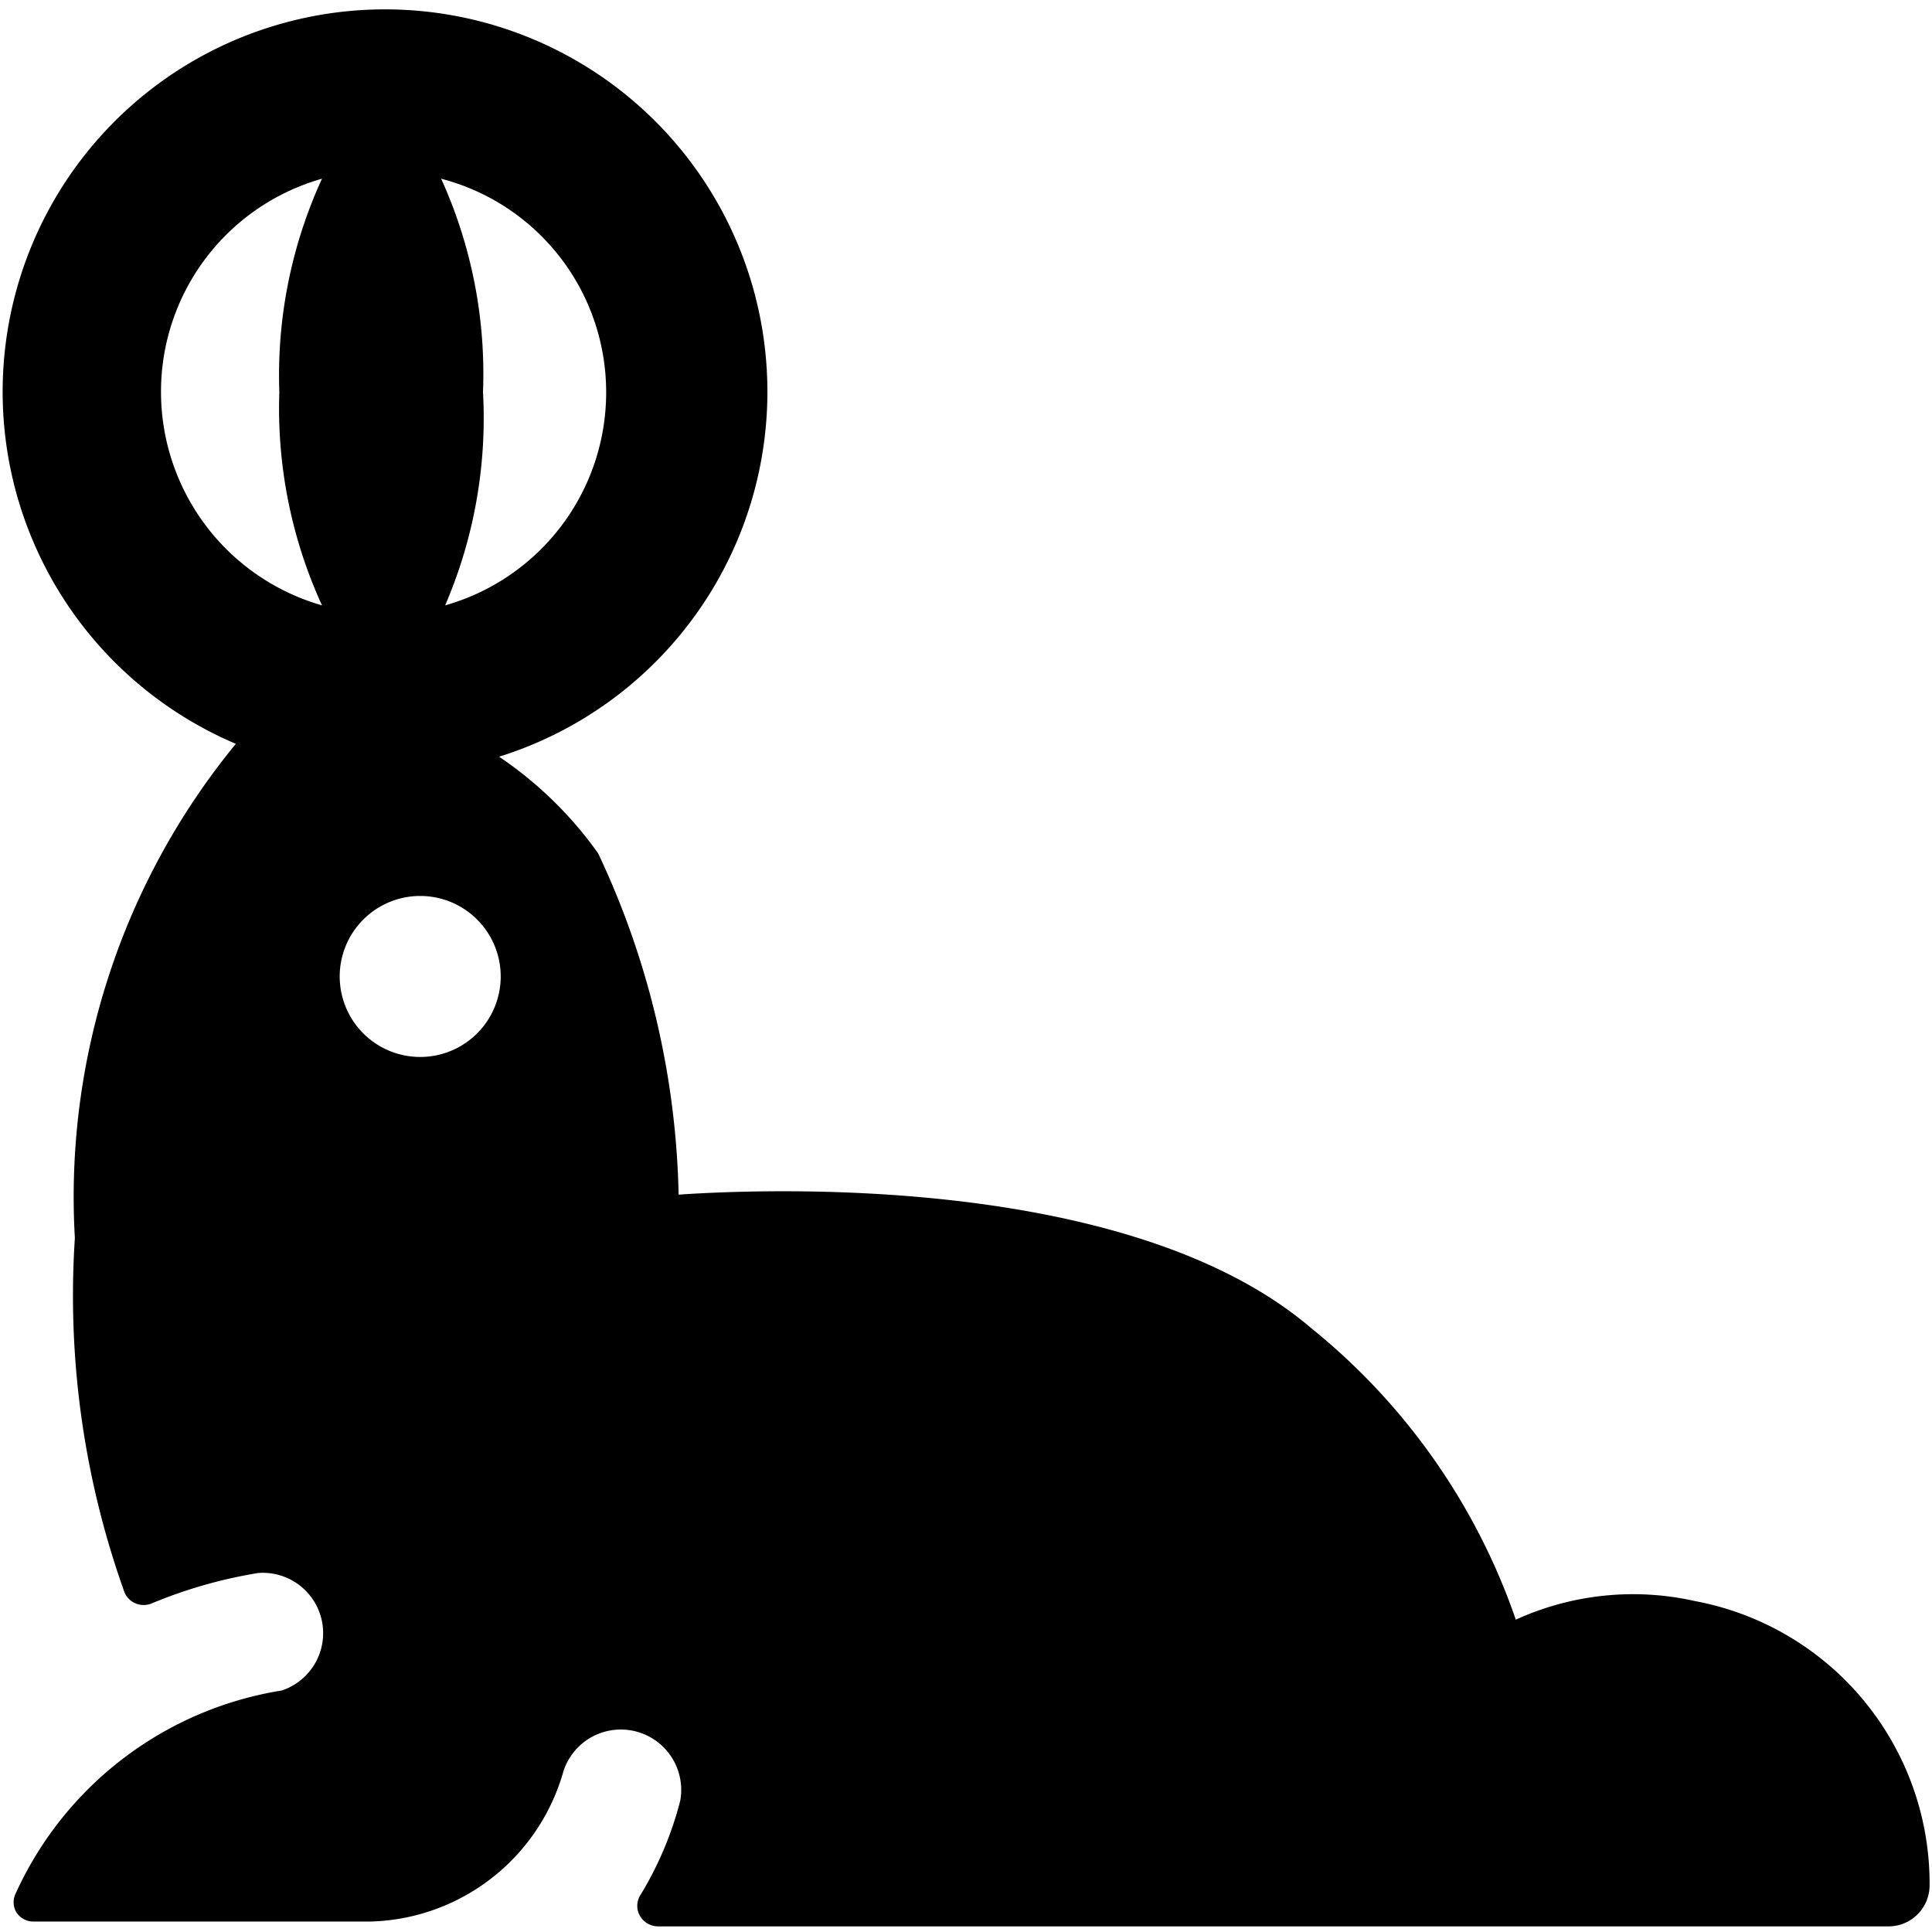 <svg xmlns="http://www.w3.org/2000/svg" viewBox="0 0 24 24"><path d="M21.06 19.89a3.51 3.51 0 0 0 -2.23 0.23 8 8 0 0 0 -2.54 -3.62c-2.14 -1.83 -6.37 -1.76 -7.86 -1.66a10.41 10.41 0 0 0 -1 -4.24A4.81 4.81 0 0 0 6.2 9.4a4.75 4.75 0 1 0 -3.27 -0.16 8.87 8.87 0 0 0 -2 6.14 10.93 10.93 0 0 0 0.62 4.41 0.26 0.26 0 0 0 0.33 0.13 5.89 5.89 0 0 1 1.33 -0.38A0.75 0.75 0 0 1 3.5 21a4.39 4.39 0 0 0 -3.3 2.51 0.25 0.25 0 0 0 0 0.24 0.25 0.25 0 0 0 0.22 0.12h4.19A2.56 2.56 0 0 0 7 22a0.75 0.75 0 0 1 1.45 0.37 4.31 4.31 0 0 1 -0.5 1.18 0.25 0.25 0 0 0 0 0.25 0.26 0.26 0 0 0 0.22 0.13h15.3a0.51 0.51 0 0 0 0.5 -0.5 3.57 3.57 0 0 0 -2.91 -3.54ZM5.22 11.13a1 1 0 1 1 -1 1 1 1 0 0 1 1 -1Zm2.31 -6.26a2.75 2.75 0 0 1 -2 2.65A5.89 5.89 0 0 0 6 4.87a5.86 5.86 0 0 0 -0.52 -2.65 2.74 2.74 0 0 1 2.05 2.65ZM2 4.87a2.75 2.75 0 0 1 2 -2.65 5.85 5.85 0 0 0 -0.53 2.65A5.88 5.88 0 0 0 4 7.52a2.76 2.76 0 0 1 -2 -2.65Z" fill="#000000" stroke-width="1"></path></svg>